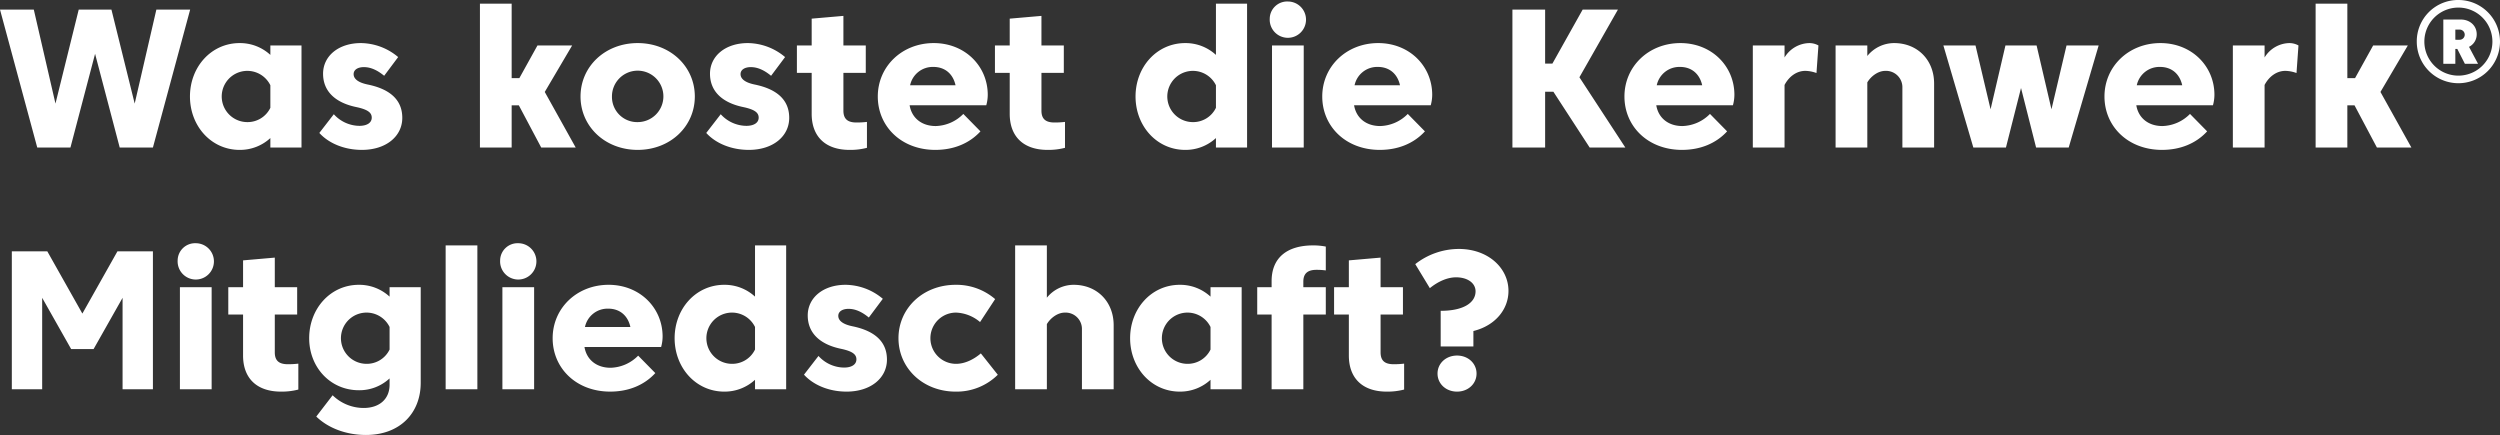 <?xml version="1.0" encoding="UTF-8"?>
<svg viewBox="0 0 951.5 165.55" xmlns="http://www.w3.org/2000/svg">
<rect x="0" y="0" width="951.5" height="165.55" fill="#333333" stroke="none"/>
<defs>
<style>.a{fill:#fff;}</style>
</defs>
<path class="a" transform="translate(-1.013 -15.852)" d="M30.975,19.5l-8.85,35.775L13.875,19.5H1.013L15.188,72H27.825L37.2,36.337,46.575,72H59.213L73.388,19.5H60.525l-8.25,35.775L43.425,19.5ZM95.063,62.325a9.75,9.75,0,1,1,8.85-14.025v8.588A9.622,9.622,0,0,1,95.063,62.325ZM103.913,72h11.85V33.15h-11.85v3.6a17.036,17.036,0,0,0-11.7-4.5c-10.8,0-18.9,9.075-18.9,20.325s8.1,20.325,18.9,20.325a17.036,17.036,0,0,0,11.7-4.5Zm18.637-5.55c3.637,4.013,9.6,6.45,16.2,6.45,9.263,0,15.375-5.213,15.375-12.188,0-6.487-4.2-10.838-13.087-12.675-3.863-.787-5.437-2.25-5.437-3.975,0-1.65,1.575-2.663,3.9-2.663,2.813,0,5.363,1.35,7.725,3.3l5.325-7.125a22.309,22.309,0,0,0-14.175-5.325c-8.512,0-14.4,4.913-14.4,11.663,0,6.487,4.387,10.95,12.563,12.675,4.462.938,5.962,2.138,5.962,4.05s-1.762,3.113-4.725,3.113a13.289,13.289,0,0,1-9.713-4.425ZM207,72h13.125L208.35,50.85l10.425-17.7h-13.2l-6.9,12.45H195.75V17.25H183.675V72H195.75V55.95h2.738Zm14.963-19.425c0,11.4,9.337,20.325,21.75,20.325s21.75-8.925,21.75-20.325-9.338-20.325-21.75-20.325S221.963,41.175,221.963,52.575Zm11.962,0a9.788,9.788,0,1,1,9.788,9.75A9.577,9.577,0,0,1,233.925,52.575ZM269.813,66.45c3.638,4.013,9.6,6.45,16.2,6.45,9.262,0,15.375-5.213,15.375-12.188,0-6.487-4.2-10.838-13.088-12.675-3.862-.787-5.437-2.25-5.437-3.975,0-1.65,1.575-2.663,3.9-2.663,2.813,0,5.362,1.35,7.725,3.3l5.325-7.125a22.309,22.309,0,0,0-14.175-5.325c-8.513,0-14.4,4.913-14.4,11.663,0,6.487,4.388,10.95,12.563,12.675,4.463.938,5.963,2.138,5.963,4.05S288,63.75,285.038,63.75a13.289,13.289,0,0,1-9.712-4.425Zm52.2-22.875h8.513V33.15h-8.513V21.9l-12.075,1.05v10.2h-5.625V43.575h5.625v15.6c0,8.7,5.287,13.725,14.4,13.725a24.921,24.921,0,0,0,6.638-.787V62.25a32.5,32.5,0,0,1-3.975.225c-3.525,0-4.988-1.463-4.988-4.537Zm25.2,12.338h29.175a14.963,14.963,0,0,0,.563-3.975c0-10.913-8.663-19.688-20.55-19.688-12.112,0-21.3,8.925-21.3,20.325S344.063,72.9,357,72.9c6.9,0,12.9-2.4,17.175-7.05l-6.525-6.638a15.258,15.258,0,0,1-10.5,4.612C351.862,63.825,348.038,60.825,347.212,55.912Zm9.038-14.588c4.462,0,7.5,2.7,8.438,6.975H347.4A8.8,8.8,0,0,1,356.25,41.325Zm41.137,2.25H405.9V33.15h-8.513V21.9l-12.075,1.05v10.2h-5.625V43.575h5.625v15.6c0,8.7,5.287,13.725,14.4,13.725a24.921,24.921,0,0,0,6.638-.787V62.25a32.5,32.5,0,0,1-3.975.225c-3.525,0-4.988-1.463-4.988-4.537Zm57.563,18.75A9.75,9.75,0,1,1,463.8,48.3v8.588A9.622,9.622,0,0,1,454.95,62.325ZM463.8,72h11.85V17.25H463.8v19.5a17.036,17.036,0,0,0-11.7-4.5c-10.8,0-18.9,9.075-18.9,20.325S441.3,72.9,452.1,72.9a17.036,17.036,0,0,0,11.7-4.5Zm21.337,0h12.075V33.15H485.138Zm-.863-49.013a6.909,6.909,0,1,0,6.9-6.563A6.627,6.627,0,0,0,484.275,22.987Zm32.1,32.925H545.55a14.962,14.962,0,0,0,.563-3.975c0-10.913-8.662-19.688-20.55-19.688-12.112,0-21.3,8.925-21.3,20.325s8.963,20.325,21.9,20.325c6.9,0,12.9-2.4,17.175-7.05l-6.525-6.638a15.258,15.258,0,0,1-10.5,4.612C521.025,63.825,517.2,60.825,516.375,55.912Zm9.038-14.588c4.462,0,7.5,2.7,8.438,6.975H516.563A8.8,8.8,0,0,1,525.413,41.325ZM589.088,19.5h-12.45V72h12.45V50.775h3.15L606.037,72h13.575L602.138,45.262,616.8,19.5H603.375L591.862,40.05h-2.775Zm42.3,36.413h29.175a14.962,14.962,0,0,0,.563-3.975c0-10.913-8.662-19.688-20.55-19.688-12.113,0-21.3,8.925-21.3,20.325s8.963,20.325,21.9,20.325c6.9,0,12.9-2.4,17.175-7.05l-6.525-6.638a15.258,15.258,0,0,1-10.5,4.612C636.037,63.825,632.212,60.825,631.388,55.912Zm9.037-14.588c4.463,0,7.5,2.7,8.438,6.975H631.575A8.8,8.8,0,0,1,640.425,41.325Zm47.7,1.5a12.881,12.881,0,0,1,4.237.825l.75-10.5a7.2,7.2,0,0,0-3.525-.9,11.3,11.3,0,0,0-9.375,5.475V33.15H668.137V72h12.075V48.187C681.938,44.925,684.825,42.825,688.125,42.825Zm23.587,4.387c1.35-2.287,4.05-4.387,6.862-4.387a6.227,6.227,0,0,1,6.488,6.45V72h12.075V47.662c0-9.038-6.375-15.413-15.225-15.413a13.139,13.139,0,0,0-10.2,4.913V33.15H699.637V72h12.075ZM764.287,33.15l-5.662,24.3-5.737-24.3H740.662L752.063,72h12.412l5.737-22.65L775.95,72h12.412l11.4-38.85H787.537L781.8,57.45l-5.662-24.3Zm49.8,22.763h29.175a14.962,14.962,0,0,0,.563-3.975c0-10.913-8.663-19.688-20.55-19.688-12.113,0-21.3,8.925-21.3,20.325s8.963,20.325,21.9,20.325c6.9,0,12.9-2.4,17.175-7.05l-6.525-6.638a15.258,15.258,0,0,1-10.5,4.612C818.737,63.825,814.912,60.825,814.088,55.912Zm9.037-14.588c4.463,0,7.5,2.7,8.438,6.975H814.275A8.8,8.8,0,0,1,823.125,41.325Zm47.7,1.5a12.881,12.881,0,0,1,4.237.825l.75-10.5a7.2,7.2,0,0,0-3.525-.9,11.3,11.3,0,0,0-9.375,5.475V33.15H850.837V72h12.075V48.187C864.638,44.925,867.525,42.825,870.825,42.825ZM905.662,72h13.125L907.013,50.85l10.425-17.7h-13.2l-6.9,12.45h-2.925V17.25H882.337V72h12.075V55.95h2.737Zm15.175-40.312a15.837,15.837,0,1,0,15.837-15.837A15.722,15.722,0,0,0,920.837,31.688Zm2.887,0a12.95,12.95,0,1,1,25.9,0,12.95,12.95,0,1,1-25.9,0Zm7.218-8.4V40.132h4.572V34.466h.744l2.887,5.665h5.009l-3.434-6.453a5.266,5.266,0,0,0,2.931-4.79c0-3.259-2.581-5.6-6.059-5.6Zm4.572,7.7V27.117h1.575a1.937,1.937,0,1,1,0,3.872ZM36.638,148.7l11.025-19.5V164h11.55V111.5h-13.5l-13.35,23.7-13.35-23.7H5.513V164h11.55V129.2l11.025,19.5ZM69.488,164H81.563V125.15H69.488Zm-.863-49.013a6.909,6.909,0,1,0,6.9-6.563A6.627,6.627,0,0,0,68.625,114.987ZM105.6,135.575h8.513V125.15H105.6V113.9l-12.075,1.05v10.2H87.9v10.425h5.625v15.6c0,8.7,5.287,13.725,14.4,13.725a24.92,24.92,0,0,0,6.637-.787V154.25a32.5,32.5,0,0,1-3.975.225c-3.525,0-4.988-1.463-4.988-4.538Zm34.838,18.75a9.75,9.75,0,1,1,8.85-14.025v8.587A9.622,9.622,0,0,1,140.438,154.325Zm8.85,7.95c0,5.475-3.9,8.85-9.863,8.85a16.915,16.915,0,0,1-11.813-4.837l-6.225,8.1c4.575,4.463,11.513,7.013,18.9,7.013,12.863,0,20.85-8.25,20.85-19.875V125.15h-11.85v3.6a17.036,17.036,0,0,0-11.7-4.5c-10.8,0-18.9,9.075-18.9,20.325,0,11.1,8.1,19.8,18.9,19.8a16.865,16.865,0,0,0,11.7-4.5ZM170.625,164H182.7V109.25H170.625Zm21.6,0H204.3V125.15H192.225Zm-.863-49.013a6.909,6.909,0,1,0,6.9-6.563A6.627,6.627,0,0,0,191.362,114.987Zm32.1,32.925h29.175a14.963,14.963,0,0,0,.563-3.975c0-10.913-8.663-19.688-20.55-19.688-12.113,0-21.3,8.925-21.3,20.325s8.962,20.325,21.9,20.325c6.9,0,12.9-2.4,17.175-7.05l-6.525-6.638a15.258,15.258,0,0,1-10.5,4.613C228.113,155.825,224.288,152.825,223.463,147.912Zm9.037-14.587c4.463,0,7.5,2.7,8.438,6.975H223.65A8.8,8.8,0,0,1,232.5,133.325Zm47.025,21a9.75,9.75,0,1,1,8.85-14.025v8.587A9.622,9.622,0,0,1,279.525,154.325Zm8.85,9.675h11.85V109.25h-11.85v19.5a17.036,17.036,0,0,0-11.7-4.5c-10.8,0-18.9,9.075-18.9,20.325s8.1,20.325,18.9,20.325a17.036,17.036,0,0,0,11.7-4.5Zm18.638-5.55c3.638,4.012,9.6,6.45,16.2,6.45,9.262,0,15.375-5.212,15.375-12.187,0-6.488-4.2-10.837-13.088-12.675-3.862-.787-5.437-2.25-5.437-3.975,0-1.65,1.575-2.663,3.9-2.663,2.813,0,5.362,1.35,7.725,3.3l5.325-7.125a22.309,22.309,0,0,0-14.175-5.325c-8.513,0-14.4,4.912-14.4,11.662,0,6.488,4.388,10.95,12.563,12.675,4.463.938,5.963,2.137,5.963,4.05s-1.763,3.113-4.725,3.113a13.289,13.289,0,0,1-9.712-4.425Zm57.712,6.45a22.248,22.248,0,0,0,16.05-6.412l-6.45-8.137c-2.55,2.175-5.925,3.975-9.45,3.975a9.75,9.75,0,1,1,0-19.5,14.972,14.972,0,0,1,9.15,3.6l5.738-8.737a22.548,22.548,0,0,0-15.038-5.438c-12.413,0-21.75,8.925-21.75,20.325S352.313,164.9,364.725,164.9Zm34.725-25.687c1.35-2.288,4.05-4.387,6.862-4.387a6.227,6.227,0,0,1,6.487,6.45V164h12.075V139.662c0-9.037-6.375-15.412-15.225-15.412a13.139,13.139,0,0,0-10.2,4.912V109.25H387.375V164H399.45Zm53.438,15.113a9.75,9.75,0,1,1,8.85-14.025v8.587A9.622,9.622,0,0,1,452.888,154.325Zm8.85,9.675h11.85V125.15h-11.85v3.6a17.036,17.036,0,0,0-11.7-4.5c-10.8,0-18.9,9.075-18.9,20.325s8.1,20.325,18.9,20.325a17.036,17.036,0,0,0,11.7-4.5Zm43.875-54.3a24.871,24.871,0,0,0-4.8-.45c-10.087,0-15.825,4.8-15.825,13.613v2.287h-5.475v10.425h5.475V164h12.075V135.575h8.55V125.15h-8.55v-2.1c0-2.963,1.5-4.5,4.988-4.5a25.894,25.894,0,0,1,3.562.225Zm20.85,25.875h8.512V125.15h-8.512V113.9l-12.075,1.05v10.2h-5.625v10.425h5.625v15.6c0,8.7,5.287,13.725,14.4,13.725a24.92,24.92,0,0,0,6.638-.787V154.25a32.5,32.5,0,0,1-3.975.225c-3.525,0-4.987-1.463-4.987-4.538Zm22.875,12.15h12.45v-5.887c8.362-2.062,13.35-8.288,13.35-15.262,0-8.7-7.725-15.975-18.9-15.975a26.956,26.956,0,0,0-16.575,5.775l5.55,9.15c2.888-2.363,6.487-4.125,9.975-4.125,4.463,0,7.425,2.25,7.425,5.325,0,4.275-4.462,7.425-13.275,7.425Zm-1.2,10.313c0,3.862,3.188,6.862,7.425,6.862s7.425-3,7.425-6.862-3.187-6.863-7.425-6.863S548.138,154.175,548.138,158.038Z"/>
</svg>
